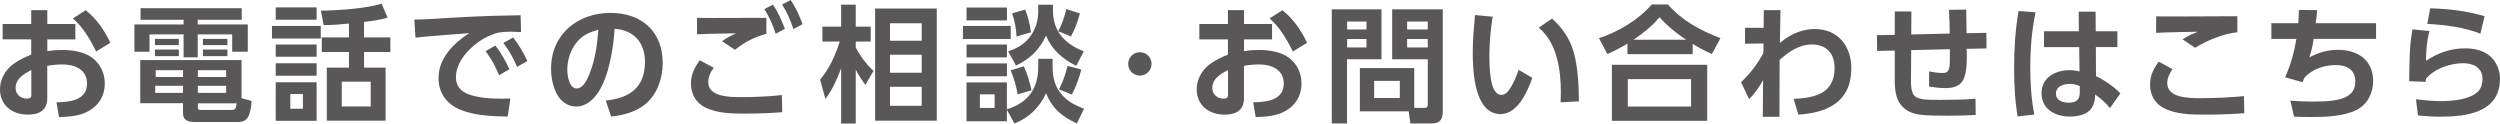 <?xml version="1.0" encoding="UTF-8"?>
<svg id="Layer_2" data-name="Layer 2" xmlns="http://www.w3.org/2000/svg" viewBox="0 0 556.36 27.5">
  <defs>
    <style>
      .cls-1 {
        fill: #595757;
      }
    </style>
  </defs>
  <g id="text">
    <g>
      <path class="cls-1" d="M16.77,5.35v3.42h-6.24v2.6c1.09-.17,2.18-.25,3.3-.25,2.27,0,4.98.39,6.8,1.82,1.79,1.4,2.69,3.42,2.69,5.66,0,3.16-1.82,5.52-4.73,6.64-1.74.64-3.61.78-5.46.81l-.56-3.28c2.86-.06,6.8-.39,6.8-4.17,0-3.14-2.74-4.26-5.46-4.26-1.15,0-2.27.11-3.39.31v7.25c0,2.69-1.88,3.61-4.28,3.61-3.47,0-6.24-2.02-6.24-5.66,0-2.24,1.23-4.34,3-5.63,1.29-.92,2.49-1.46,3.95-2.07v-3.39H.59v-3.42h6.36v-3.08h3.58v3.08h6.24ZM6.97,15.6c-1.62.81-3.5,1.9-3.5,4,0,1.37,1.12,2.35,2.46,2.35.98,0,1.04-.45,1.04-.78v-5.57ZM19.07,2.27c2.44,1.93,4.17,4.48,5.49,7.25l-3.16,1.93c-1.4-2.74-2.83-5.29-5.18-7.36l2.86-1.82Z"/>
      <path class="cls-1" d="M53.8,4.4h-9.8v1.04h11.14v6.08h-3.47v-3.86h-7.67v5.1h-3.14v-5.1h-7.59v3.86h-3.36v-6.08h10.95v-1.04h-9.58V1.82h22.51v2.58ZM55.99,22.48c-.08,1.04-.22,2.52-.73,3.44-.48.92-1.26,1.23-2.27,1.23h-9.46c-1.48,0-2.8-.22-2.8-2.02v-2.16h-9.52v-9.6h22.54v8.48l2.24.62ZM39.8,8.65v1.4h-5.32v-1.4h5.32ZM39.8,11.03v1.46h-5.32v-1.46h5.32ZM34.54,19.1v1.57h6.19v-1.57h-6.19ZM34.65,15.62v1.51h6.08v-1.51h-6.08ZM44.03,15.62v1.51h6.3v-1.51h-6.3ZM44.03,19.1v1.57h6.3v-1.57h-6.3ZM44.03,22.99v.78c0,.53.08.7.64.7h6.78c.81,0,1.06-.14,1.23-1.48h-8.65ZM50.61,8.65v1.4h-5.46v-1.4h5.46ZM50.61,11.03v1.46h-5.46v-1.46h5.46Z"/>
      <path class="cls-1" d="M71.38,5.77v2.8h-10.86v-2.8h10.86ZM70.46,1.65v2.74h-9.1V1.65h9.1ZM70.46,9.91v2.72h-9.1v-2.72h9.1ZM70.46,14.08v2.77h-9.1v-2.77h9.1ZM70.46,18.31v8.57h-9.1v-8.57h9.1ZM64.61,20.92v3.28h2.8v-3.28h-2.8ZM81.02,8.32h5.85v3.25h-5.85v3.47h4.79v11.82h-13.08v-11.82h4.93v-3.47h-6.05v-3.25h6.05v-3.08c-1.88.2-3.72.34-5.63.34l-.62-3.22c3.56,0,10.25-.48,13.52-1.54l1.32,3.11c-1.82.53-3.36.73-5.24.95v3.44ZM76.06,18.17v5.52h6.44v-5.52h-6.44Z"/>
      <path class="cls-1" d="M99.81,3.98c3.22-.17,6.44-.36,9.66-.45,2.13-.06,4.26-.08,6.38-.14l.11,3.75c-.84-.03-1.68-.08-2.52-.08-.92,0-1.62.06-2.55.2-2.21.59-3.95,1.6-5.68,3.08-1.99,1.76-3.75,4.14-3.75,6.89,0,1.82,1.01,3.05,2.66,3.7,2.16.87,5.35,1.04,7.64,1.04.62,0,1.2-.03,1.82-.06l-.59,4.03c-3.42-.06-7.31-.2-10.53-1.51-3.05-1.26-4.87-3.72-4.87-7.08,0-4.37,3.36-7.76,6.83-9.97-2.16.14-4.28.34-6.44.5-1.85.14-3.67.28-5.52.5l-.25-4.03c2.55,0,5.07-.22,7.59-.36ZM110.23,10.14c1.32,1.62,2.24,3.39,3.14,5.26l-2.3,1.34c-.87-2.07-1.65-3.53-3-5.35l2.16-1.26ZM114.18,8.34c1.37,1.68,2.24,3.3,3.19,5.24l-2.3,1.29c-.92-2.1-1.68-3.47-3.05-5.32l2.16-1.2Z"/>
      <path class="cls-1" d="M134.79,22.37c5.32-.5,8.74-2.91,8.74-8.6,0-4.28-2.46-7.08-6.75-7.36-.28,4.31-1.2,10.3-3.56,14-1.12,1.76-2.8,3.3-5.04,3.3-1.88,0-3.53-1.26-4.34-2.94-.84-1.71-1.2-3.61-1.2-5.52,0-7.62,5.91-12.38,13.22-12.38,6.92,0,11.62,4.12,11.62,11.17,0,3.33-1.18,6.86-3.78,9.07-2.13,1.79-5.01,2.55-7.7,2.83l-1.2-3.58ZM128.04,9.8c-1.2,1.65-1.79,3.75-1.79,5.8,0,1.29.42,4.09,2.1,4.09,1.48,0,2.46-2.24,2.91-3.42,1.26-3.3,1.62-6.19,1.9-9.66-2.18.62-3.72,1.29-5.12,3.19Z"/>
      <path class="cls-1" d="M158.85,15.09c-.73.92-1.23,2.02-1.23,3.19,0,3.25,4.68,3.33,7.14,3.33,3.08,0,6.02-.11,9.24-.45l.08,3.81c-3,.22-5.46.31-8.18.31-3.02,0-6.27-.03-9.02-1.4-2.04-1.04-3.11-3-3.11-5.26,0-2.1.78-3.56,1.96-5.21l3.11,1.68ZM158.57,4c4,0,8.01,0,11.98-.03v3.56c-2.83.78-4.68,1.76-7,3.56l-2.86-1.93c1.04-.76,1.93-1.2,3.11-1.74-2.91.06-5.8.08-8.68.22v-3.67c1.15.03,2.3.03,3.44.03ZM172.01,1.04c1.2,1.74,1.9,3.42,2.66,5.38l-2.04,1.09c-.73-2.18-1.34-3.53-2.52-5.49l1.9-.98ZM175.95,0c1.2,1.76,1.9,3.39,2.66,5.38l-2.04,1.09c-.73-2.16-1.32-3.53-2.52-5.46l1.9-1.01Z"/>
      <path class="cls-1" d="M194.39,15.79l-1.82,3.11c-.78-1.09-1.54-2.21-2.13-3.42v12.01h-3.25v-12.32c-.9,2.49-1.9,4.7-3.5,6.86l-1.18-4.31c2.07-2.46,3.42-5.43,4.37-8.48h-3.86v-3.3h4.17V1.04h3.25v4.9h3.33v3.3h-3.33v1.34c1.01,1.93,2.35,3.7,3.95,5.21ZM208.47,26.85h-13.72V1.9h13.72v24.95ZM198.06,5.18v3.89h7.06v-3.89h-7.06ZM198.06,12.18v4h7.06v-4h-7.06ZM198.06,19.32v4.23h7.06v-4.23h-7.06Z"/>
      <path class="cls-1" d="M224.93,5.77v2.91h-10.64v-2.91h10.64ZM224.09,1.68v2.86h-8.99V1.68h8.99ZM224.09,9.91v2.86h-8.99v-2.86h8.99ZM231.06,14.9v-1.82h3.19v1.68c0,2.41.45,4.48,2.07,6.33,1.34,1.54,3.02,2.38,4.93,3.11l-1.6,3.28c-3.33-1.57-5.43-3.25-6.86-6.72-1.46,3.16-3.78,5.43-7.03,6.72l-1.68-3.05v2.55h-8.99v-8.65h8.99v5.99c4.65-1.43,6.97-4.54,6.97-9.41ZM224.09,14.11v2.86h-8.99v-2.86h8.99ZM218.07,21v3.02h3.28v-3.02h-3.28ZM234.33,1.06v1.32c0,4.65,2.74,7.45,6.86,9.04l-1.68,3.22c-3-1.43-5.43-3.61-6.72-6.69-1.54,3.16-3.47,5.12-6.69,6.64l-1.74-3.16c1.93-.64,3.47-1.51,4.76-3.11,1.32-1.68,1.93-3.67,1.93-5.8v-1.46h3.28ZM229.55,20.1l-3.08.9c-.31-1.88-.84-3.58-1.54-5.35l2.91-.9c.78,1.68,1.34,3.53,1.71,5.35ZM229.44,7.2l-3.22.92c-.08-1.85-.39-3.39-.98-5.15l2.91-.84c.64,1.57,1.06,3.39,1.29,5.07ZM238.34,8.12l-2.83-1.18c.76-1.43,1.46-3.33,1.79-4.93l3.02.98c-.48,1.76-1.09,3.53-1.99,5.12ZM240.63,15.48c-.39,1.74-1.26,4-2.1,5.57l-2.86-1.18c.87-1.62,1.48-3.42,1.9-5.21l3.05.81Z"/>
      <path class="cls-1" d="M253.67,11.62c1.46,0,2.6,1.15,2.6,2.6s-1.15,2.6-2.6,2.6-2.6-1.15-2.6-2.6,1.15-2.6,2.6-2.6Z"/>
      <path class="cls-1" d="M283.09,5.35v3.42h-6.24v2.6c1.09-.17,2.18-.25,3.3-.25,2.27,0,4.98.39,6.8,1.82,1.79,1.4,2.69,3.42,2.69,5.66,0,3.16-1.82,5.52-4.73,6.64-1.74.64-3.61.78-5.46.81l-.56-3.28c2.86-.06,6.8-.39,6.8-4.17,0-3.14-2.74-4.26-5.46-4.26-1.15,0-2.27.11-3.39.31v7.25c0,2.69-1.88,3.61-4.28,3.61-3.47,0-6.24-2.02-6.24-5.66,0-2.24,1.23-4.34,3-5.63,1.29-.92,2.49-1.46,3.95-2.07v-3.39h-6.36v-3.42h6.36v-3.08h3.58v3.08h6.24ZM273.29,15.6c-1.62.81-3.5,1.9-3.5,4,0,1.37,1.12,2.35,2.46,2.35.98,0,1.04-.45,1.04-.78v-5.57ZM285.39,2.27c2.44,1.93,4.17,4.48,5.49,7.25l-3.16,1.93c-1.4-2.74-2.83-5.29-5.18-7.36l2.86-1.82Z"/>
      <path class="cls-1" d="M307.44,2.07v11.12h-7.67v14.28h-3.39V2.07h11.06ZM299.79,4.79v1.76h4.31v-1.76h-4.31ZM299.79,8.68v1.88h4.31v-1.88h-4.31ZM317.01,24c.59,0,.73-.2.73-.76v-10.05h-7.92V2.07h11.26v22.71c0,1.74-.59,2.69-2.41,2.69h-4.79l-.39-2.69h-10.86v-9.63h12.1v8.85h2.3ZM305.81,18v3.81h5.71v-3.81h-5.71ZM313.15,4.79v1.76h4.59v-1.76h-4.59ZM313.15,8.68v1.88h4.59v-1.88h-4.59Z"/>
      <path class="cls-1" d="M332.18,3.72c-.42,2.86-.73,5.68-.73,8.57,0,5.4.67,8.82,2.69,8.82.84,0,1.37-.62,1.82-1.26.81-1.2,1.54-2.97,2.02-4.31l3.02,1.79c-1.06,3.05-3.25,8.06-7.06,8.06-5.8,0-6.19-9.52-6.19-13.64,0-2.8.25-5.6.5-8.4l3.92.36ZM350.55,12.96c.67,3.25.81,6.3.81,9.6l-4.06.2c.03-.7.06-1.4.06-2.07,0-5.04-.78-11.12-4.93-14.53l2.97-2.04c2.77,2.58,4.37,5.1,5.15,8.85Z"/>
      <path class="cls-1" d="M376.71,12.04h-14.53v-2.32c-1.57.92-2.83,1.57-4.48,2.3l-1.85-3.53c4.28-1.4,8.79-4.06,11.73-7.5h3.58c3.28,3.67,7.2,5.77,11.73,7.5l-1.93,3.53c-1.54-.7-2.83-1.37-4.26-2.24v2.27ZM379.93,14.42v12.46h-21.22v-12.46h21.22ZM362.26,17.61v6.1h14.08v-6.1h-14.08ZM375.25,8.85c-2.27-1.51-4.09-2.97-5.94-5.01-1.76,2.07-3.56,3.5-5.8,5.01h11.73Z"/>
      <path class="cls-1" d="M388.35,9.74v-3.56h4.14l.03-3.92h3.72c-.06,2.44-.11,4.84-.14,7.28.59-.45,1.18-.9,1.79-1.29,1.74-1.12,3.92-1.79,5.96-1.79,5.21,0,8.15,3.81,8.15,8.76,0,7.36-5.26,9.91-11.79,10.28l-1.06-3.5c4.73-.2,9.13-1.18,9.13-6.89,0-3.19-1.82-5.21-5.07-5.21-2.8,0-5.18,1.62-7.17,3.44-.03,4.23-.03,8.43-.03,12.66h-3.72l.08-8.18c-.84,1.54-1.88,3-3.11,4.26l-1.79-3.78c2.1-2.04,3.56-3.92,4.96-6.5l.03-2.13-4.12.06Z"/>
      <path class="cls-1" d="M433.9,7.48c0-1.76-.06-3.53-.17-5.29l3.84-.06c.03,1.76.06,3.5.08,5.26l4.4-.08.03,3.47-4.4.08c.03.53.03,1.04.03,1.54,0,1.6-.08,4.28-.95,5.63-.87,1.29-2.35,1.57-3.81,1.57-1.23,0-2.44-.14-3.64-.34v-3.36c1.01.17,2.02.34,3.02.34s1.51-.36,1.57-2.13c.03-.5.03-.67.03-3.16l-8.6.2-.06,6.64c0,.92.03,2.49.56,3.25.45.67,1.26.9,2.02,1.04.92.14,2.77.14,3.75.14,2.69,0,5.38-.03,8.04-.25l.03,3.61c-1.99.11-3.98.17-5.96.17s-4.87,0-6.58-.25c-1.32-.2-2.32-.56-3.36-1.4-1.88-1.54-2.1-4-2.1-6.24v-6.61l-3.92.08-.06-3.5,3.98-.08V2.55h3.7l-.03,5.12,8.57-.2Z"/>
      <path class="cls-1" d="M453.01,2.72c-.87,4.17-1.18,7.98-1.18,12.21,0,3.56.2,7.08.9,10.56l-3.72.42c-.62-3.58-.78-7.25-.78-10.89,0-4.2.28-8.43.98-12.57l3.81.28ZM471.21,6.94v3.53h-4.79l.03,6.47c1.79.84,4.06,2.38,5.43,3.84l-2.32,3.28c-1.09-1.34-1.93-2.04-3.3-3.02l-.03.59c0,.78-.36,1.88-.81,2.52-1.01,1.43-3.16,1.79-4.79,1.79-3.19,0-6.3-1.6-6.3-5.18s3.16-5.15,6.27-5.15c.78,0,1.43.11,2.18.28l-.06-5.4h-7.84v-3.53h7.76l-.03-4.37h3.75l.03,4.37h4.82ZM460.59,18.68c-1.32,0-3.05.5-3.05,2.13s1.57,2.04,2.86,2.04c1.6,0,2.44-.62,2.44-2.27v-1.43c-.76-.31-1.4-.48-2.24-.48Z"/>
      <path class="cls-1" d="M483.49,15.4c-.67.9-1.18,1.96-1.18,3.11,0,3.28,4.79,3.33,7.22,3.33,3.64,0,6.55-.14,9.86-.45l.06,3.81c-3.25.22-5.85.31-8.79.31s-6.55-.03-9.32-1.57c-1.88-1.04-2.86-2.94-2.86-5.07s.78-3.56,1.93-5.15l3.08,1.68ZM484.36,3.67c4.54,0,9.04-.03,13.55-.06v3.56c-3,.31-6.86,1.85-9.41,3.47l-2.8-1.9c1.32-.78,2.04-1.12,3.44-1.68-3.11.08-6.22.08-9.32.25l.03-3.67c1.51,0,3,.03,4.51.03Z"/>
      <path class="cls-1" d="M528.78,5.15v3.5h-13.89c-.25,1.6-.42,2.52-.95,4.09,2.16-1.06,3.98-1.65,6.38-1.65,4.4,0,7.81,2.3,7.81,6.97,0,2.63-1.26,5.15-3.64,6.38-3.02,1.51-7.11,1.6-10.44,1.6-1.18,0-2.35-.03-3.53-.08l-.81-3.58c1.68.17,3.33.22,5.01.22,2.35,0,6.52,0,8.32-1.68.84-.76,1.12-1.71,1.12-2.83,0-2.66-1.99-3.61-4.37-3.61-2.55,0-5.12.87-6.89,2.72-.2.39-.34.7-.48,1.09l-3.89-1.09c1.26-2.72,2.02-5.6,2.52-8.54h-5.57v-3.5h5.99c.08-.98.11-1.96.14-2.94l4.06.03c-.08.98-.2,1.96-.31,2.91h13.41Z"/>
      <path class="cls-1" d="M540.65,6.89c-.62,2.55-.7,4.06-.76,6.64,2.66-1.76,5.49-2.77,8.71-2.77,2.02,0,4.28.48,5.77,1.93,1.29,1.29,1.99,3,1.99,4.82,0,7.5-7.36,8.46-13.27,8.46-1.65,0-3.33-.11-4.98-.28l-.45-3.61c1.85.25,3.72.42,5.57.42,2.58,0,6.5-.31,8.34-2.24.64-.7.9-1.74.9-2.66,0-2.55-2.04-3.53-4.28-3.53-2.91,0-6.38,1.18-8.29,3.44-.03.22-.06.48-.08.7l-3.67-.14c.03-2.69.06-5.4.25-8.09.11-1.15.31-2.3.48-3.44l3.78.36ZM552.92,3.61l-.92,3.89c-3.5-1.43-8.06-1.99-11.82-2.18l.64-3.47c4.26.14,8.04.56,12.1,1.76Z"/>
    </g>
  </g>
</svg>